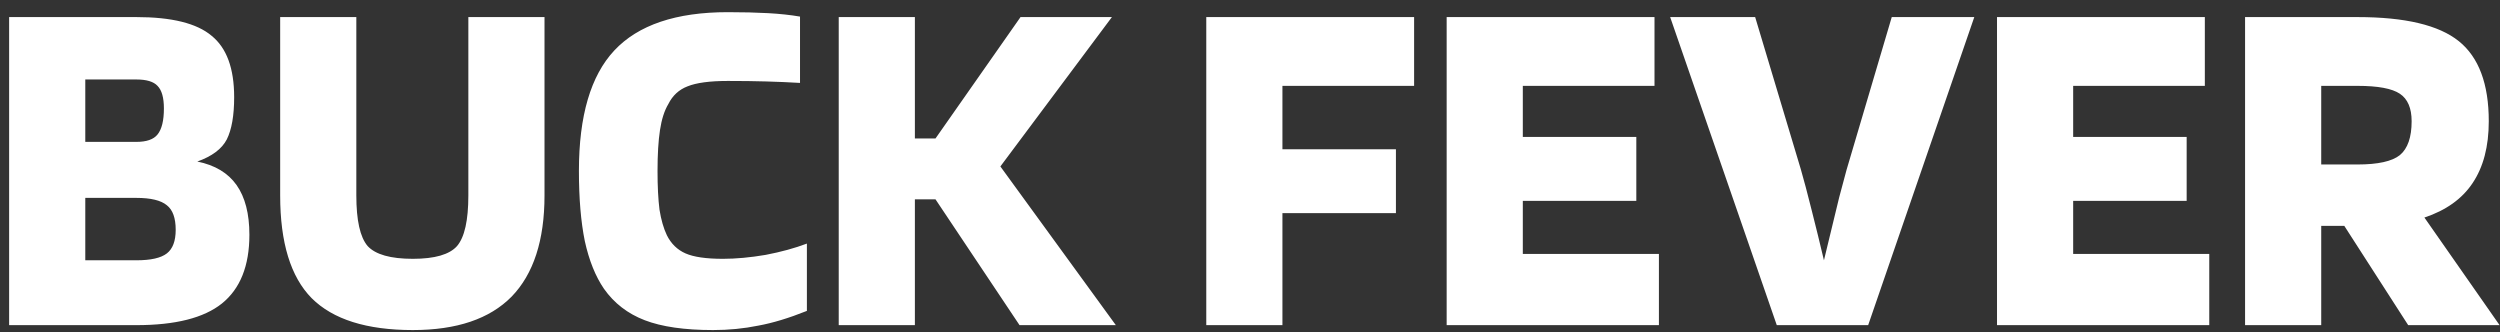 <svg width="173" height="23" viewBox="0 0 173 23" fill="none" xmlns="http://www.w3.org/2000/svg">
<rect x="0" y="0" width="173" height="23" fill="#333333" stroke="none"/>
<path d="M17.258 16.244C17.258 18.397 16.623 19.984 15.354 21.004C14.107 22.001 12.135 22.5 9.438 22.5H0.632V1.182H9.438C11.886 1.182 13.62 1.613 14.64 2.474C15.683 3.313 16.204 4.729 16.204 6.724C16.204 7.993 16.034 8.968 15.694 9.648C15.354 10.305 14.674 10.815 13.654 11.178C14.878 11.427 15.785 11.971 16.374 12.81C16.963 13.649 17.258 14.793 17.258 16.244ZM11.342 7.506C11.342 6.758 11.195 6.237 10.9 5.942C10.628 5.647 10.141 5.5 9.438 5.5H5.902V9.818H9.438C10.141 9.818 10.628 9.648 10.9 9.308C11.195 8.945 11.342 8.345 11.342 7.506ZM12.158 15.904C12.158 15.088 11.954 14.521 11.546 14.204C11.138 13.864 10.435 13.694 9.438 13.694H5.902V18.012H9.438C10.435 18.012 11.138 17.853 11.546 17.536C11.954 17.219 12.158 16.675 12.158 15.904ZM32.41 13.524V1.182H37.68V13.524C37.68 16.629 36.92 18.964 35.402 20.528C33.883 22.069 31.605 22.84 28.568 22.84C25.372 22.84 23.037 22.103 21.564 20.63C20.113 19.157 19.388 16.788 19.388 13.524V1.182H24.658V13.524C24.658 15.247 24.918 16.414 25.44 17.026C25.984 17.615 27.026 17.91 28.568 17.91C30.086 17.91 31.106 17.615 31.628 17.026C32.149 16.414 32.41 15.247 32.41 13.524ZM50.023 17.91C50.929 17.91 51.915 17.819 52.981 17.638C54.046 17.434 54.998 17.173 55.837 16.856V21.514C54.59 22.013 53.468 22.353 52.471 22.534C51.473 22.738 50.431 22.84 49.343 22.84C47.371 22.84 45.795 22.613 44.617 22.16C43.438 21.707 42.497 20.981 41.795 19.984C41.205 19.123 40.763 18.023 40.469 16.686C40.197 15.349 40.061 13.728 40.061 11.824C40.061 8.016 40.877 5.239 42.509 3.494C44.163 1.726 46.781 0.842 50.363 0.842C51.405 0.842 52.335 0.865 53.151 0.91C53.967 0.955 54.703 1.035 55.361 1.148V5.738C54.613 5.693 53.831 5.659 53.015 5.636C52.221 5.613 51.337 5.602 50.363 5.602C49.116 5.602 48.187 5.727 47.575 5.976C46.985 6.203 46.543 6.611 46.249 7.2C45.977 7.653 45.784 8.254 45.671 9.002C45.557 9.75 45.501 10.691 45.501 11.824C45.501 12.889 45.546 13.785 45.637 14.51C45.75 15.213 45.92 15.802 46.147 16.278C46.441 16.867 46.872 17.287 47.439 17.536C48.005 17.785 48.867 17.91 50.023 17.91ZM69.226 11.518L77.216 22.5H70.552L64.738 13.796H63.31V22.5H58.04V1.182H63.31V9.58H64.738L70.62 1.182H76.944L69.226 11.518ZM88.744 14.748V22.5H83.474V1.182H97.856V5.942H88.744V10.328H96.598V14.748H88.744ZM114.797 17.57V22.5H100.109V1.182H114.491V5.942H105.379V9.478H113.233V13.898H105.379V17.57H114.797ZM122.953 22.5L115.575 1.182H121.457L124.619 11.722C124.823 12.425 125.072 13.365 125.367 14.544C125.661 15.7 125.945 16.856 126.217 18.012C126.715 15.949 127.067 14.499 127.271 13.66C127.497 12.821 127.667 12.187 127.781 11.756L130.909 1.182H136.621L129.277 22.5H122.953ZM152.881 17.57V22.5H138.193V1.182H152.575V5.942H143.463V9.478H151.317V13.898H143.463V17.57H152.881ZM160.629 15.632V22.5H155.359V1.182H163.145C166.431 1.182 168.766 1.737 170.149 2.848C171.531 3.959 172.223 5.806 172.223 8.39C172.223 10.135 171.849 11.563 171.101 12.674C170.375 13.762 169.265 14.555 167.769 15.054L172.971 22.5H166.647L162.227 15.632H160.629ZM166.885 8.39C166.885 7.483 166.613 6.849 166.069 6.486C165.525 6.123 164.55 5.942 163.145 5.942H160.629V11.382H163.145C164.55 11.382 165.525 11.167 166.069 10.736C166.613 10.283 166.885 9.501 166.885 8.39Z" fill="white"/>
</svg>
